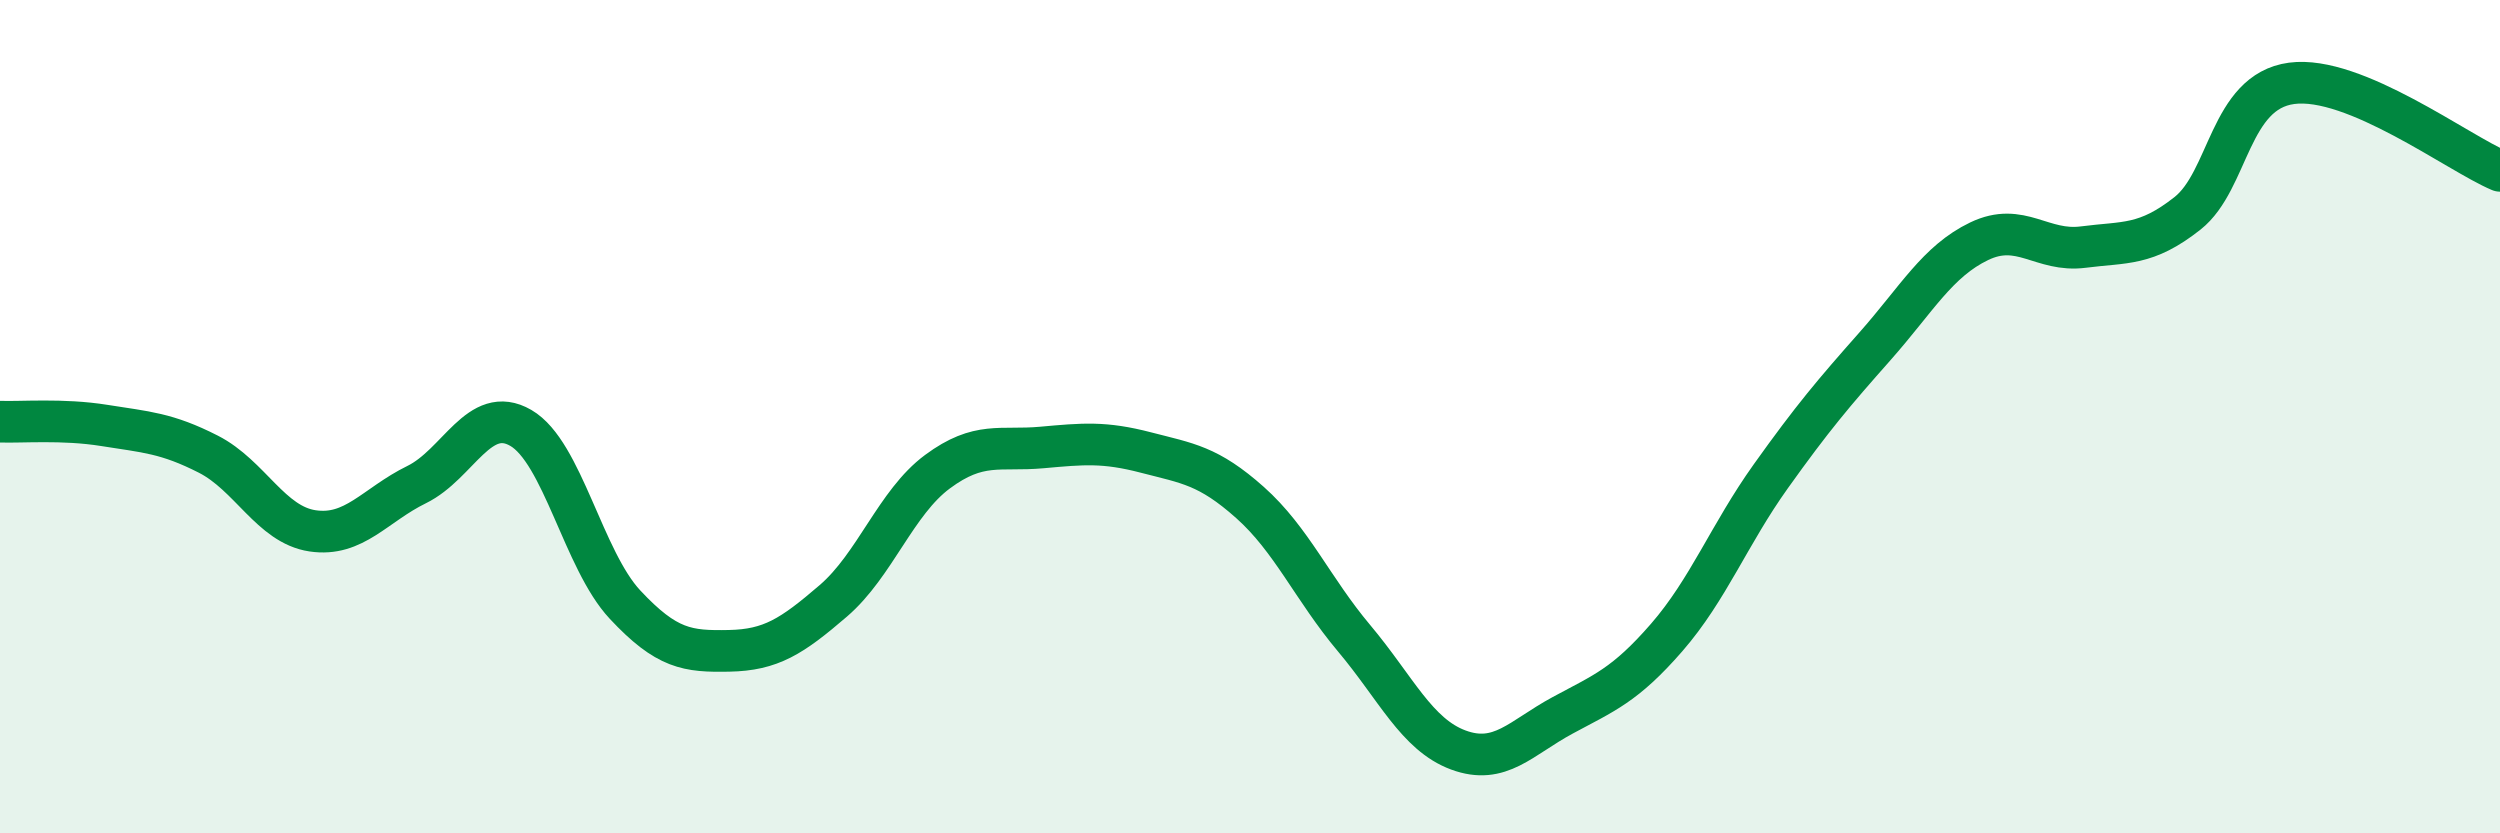 
    <svg width="60" height="20" viewBox="0 0 60 20" xmlns="http://www.w3.org/2000/svg">
      <path
        d="M 0,10.12 C 0.5,10.14 1.5,10.05 2.5,10.21 C 3.5,10.37 4,10.39 5,10.9 C 6,11.41 6.5,12.59 7.5,12.74 C 8.5,12.89 9,12.12 10,11.63 C 11,11.14 11.5,9.69 12.5,10.27 C 13.5,10.85 14,13.44 15,14.51 C 16,15.58 16.5,15.64 17.5,15.62 C 18.5,15.6 19,15.28 20,14.42 C 21,13.56 21.5,12.06 22.5,11.32 C 23.5,10.58 24,10.83 25,10.74 C 26,10.65 26.5,10.6 27.5,10.86 C 28.5,11.12 29,11.17 30,12.06 C 31,12.95 31.5,14.13 32.5,15.32 C 33.5,16.51 34,17.63 35,18 C 36,18.37 36.5,17.71 37.5,17.17 C 38.5,16.63 39,16.45 40,15.3 C 41,14.15 41.5,12.83 42.5,11.43 C 43.5,10.03 44,9.44 45,8.31 C 46,7.18 46.5,6.27 47.5,5.79 C 48.5,5.31 49,6.06 50,5.93 C 51,5.8 51.5,5.91 52.5,5.12 C 53.5,4.33 53.5,2.2 55,2 C 56.5,1.8 59,3.68 60,4.1L60 20L0 20Z"
        fill="#008740"
        opacity="0.1"
        stroke-linecap="round"
        stroke-linejoin="round"
      />
      <path
        d="M 0,10.12 C 0.5,10.14 1.5,10.05 2.5,10.21 C 3.5,10.37 4,10.39 5,10.9 C 6,11.41 6.5,12.59 7.5,12.74 C 8.5,12.89 9,12.12 10,11.63 C 11,11.14 11.5,9.69 12.5,10.27 C 13.5,10.85 14,13.44 15,14.51 C 16,15.58 16.5,15.64 17.5,15.62 C 18.5,15.6 19,15.28 20,14.42 C 21,13.56 21.5,12.06 22.5,11.32 C 23.5,10.58 24,10.83 25,10.74 C 26,10.65 26.5,10.6 27.5,10.86 C 28.5,11.12 29,11.17 30,12.06 C 31,12.95 31.5,14.13 32.5,15.32 C 33.5,16.51 34,17.63 35,18 C 36,18.37 36.5,17.71 37.5,17.17 C 38.5,16.63 39,16.45 40,15.3 C 41,14.15 41.5,12.83 42.5,11.43 C 43.5,10.03 44,9.44 45,8.31 C 46,7.18 46.5,6.27 47.5,5.79 C 48.5,5.31 49,6.06 50,5.93 C 51,5.8 51.5,5.91 52.5,5.12 C 53.5,4.33 53.5,2.2 55,2 C 56.5,1.8 59,3.68 60,4.1"
        stroke="#008740"
        stroke-width="1"
        fill="none"
        stroke-linecap="round"
        stroke-linejoin="round"
      />
    </svg>
  